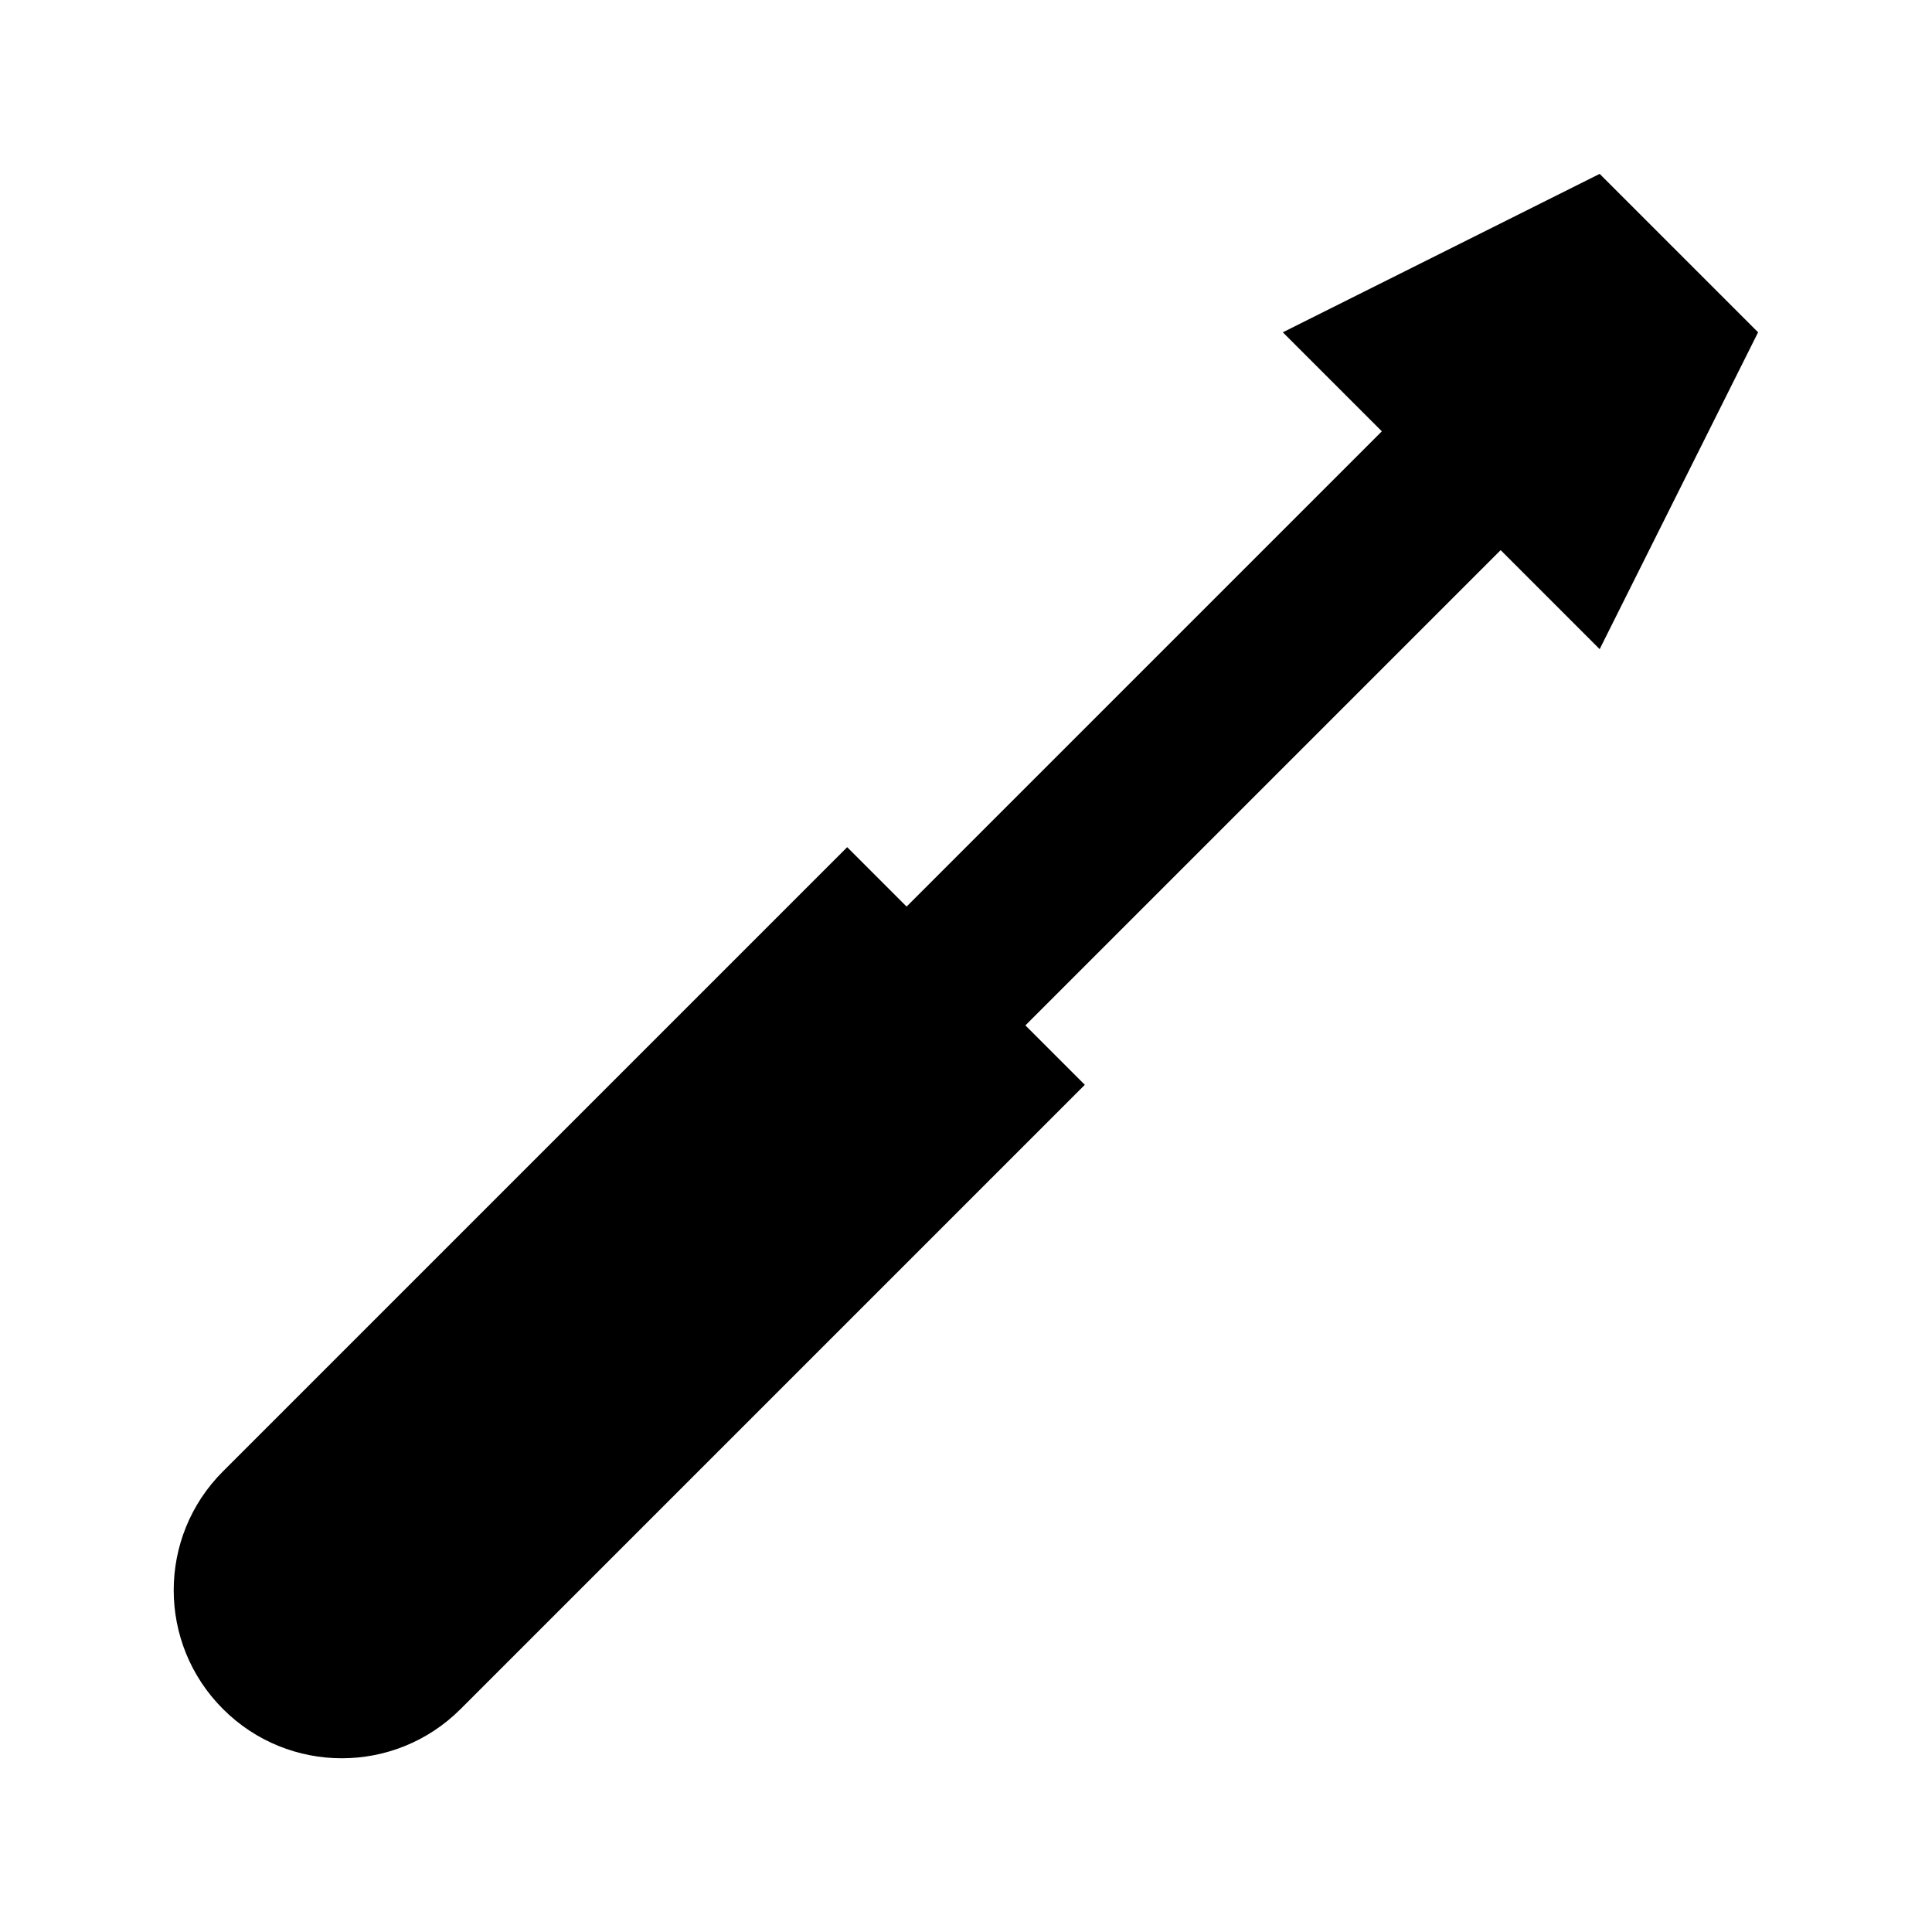 <?xml version="1.0" encoding="UTF-8"?>
<!-- Uploaded to: ICON Repo, www.iconrepo.com, Generator: ICON Repo Mixer Tools -->
<svg fill="#000000" width="800px" height="800px" version="1.1" viewBox="144 144 512 512" xmlns="http://www.w3.org/2000/svg">
 <path d="m415.74 415.74 125.95-125.95 26.238 26.242 41.984-83.969-41.984-41.984-83.969 41.984 26.242 26.238-125.95 125.95-15.742-15.742-165.44 165.44c-17.379 17.383-17.379 45.551 0 62.934l0.043 0.043c17.383 17.379 45.555 17.379 62.934 0l165.44-165.44z" fill-rule="evenodd"/>
</svg>